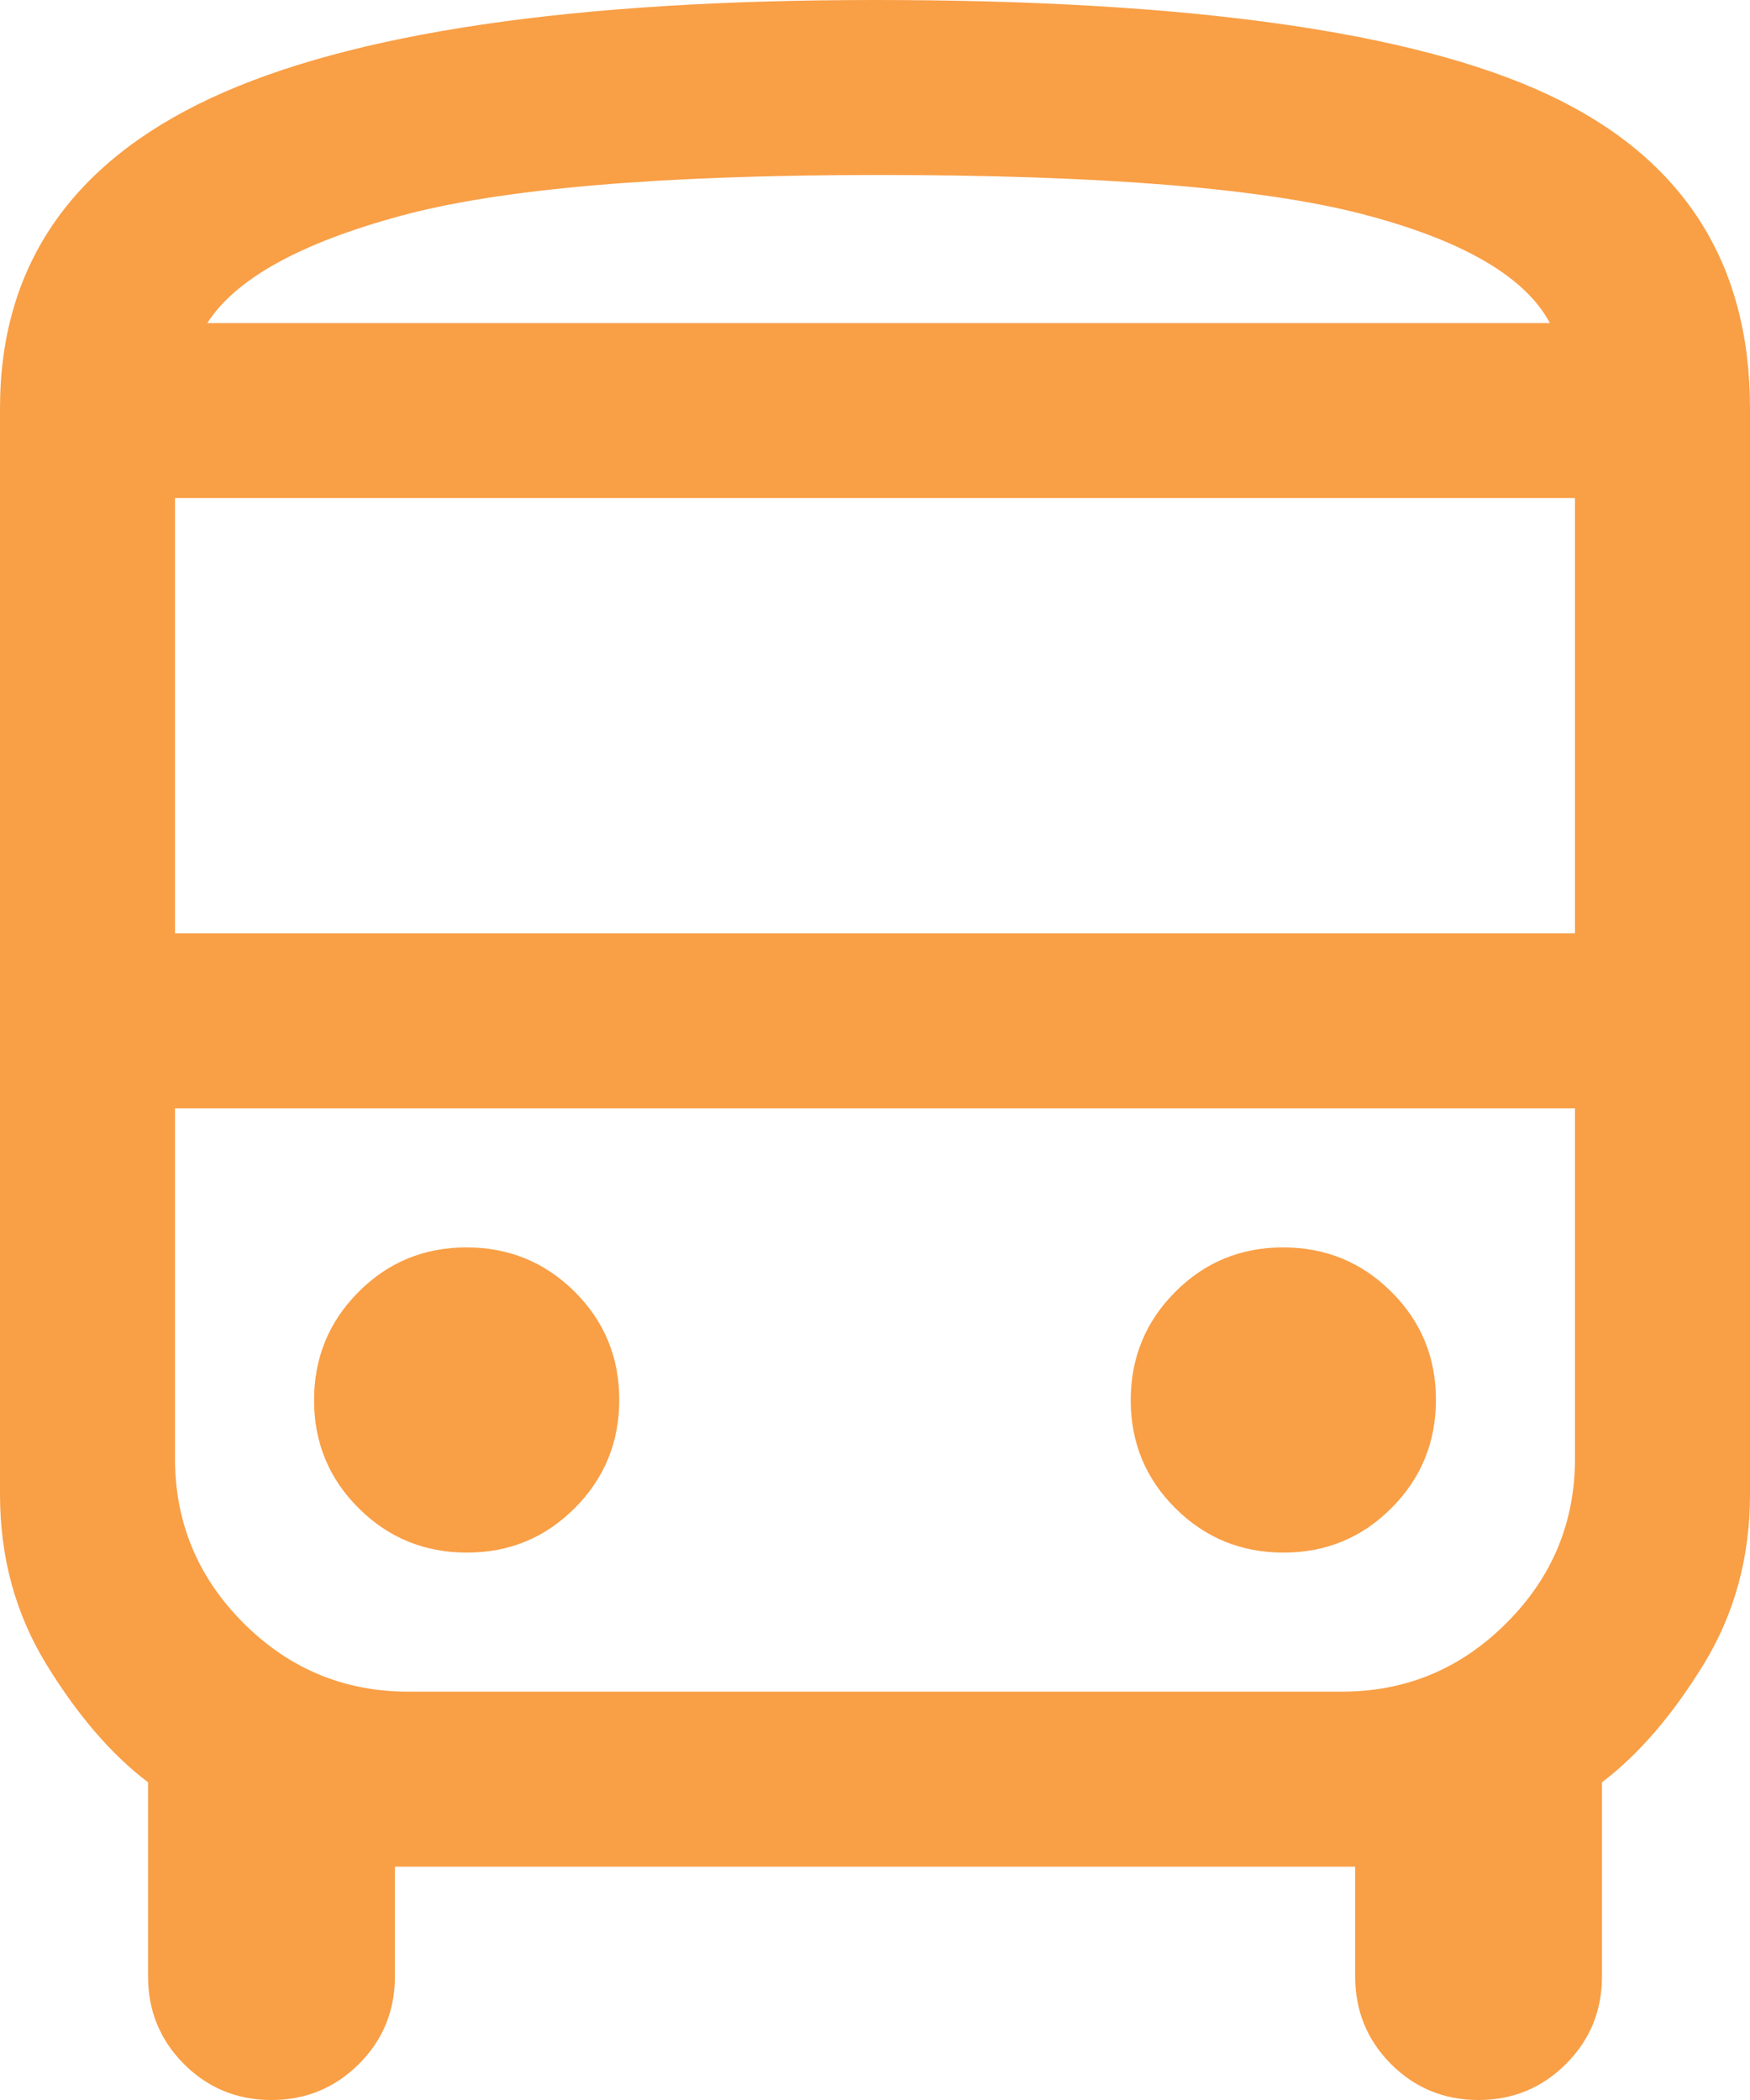 <?xml version="1.0" encoding="UTF-8"?>
<svg width="15px" height="18px" viewBox="0 0 15 18" version="1.1" xmlns="http://www.w3.org/2000/svg" xmlns:xlink="http://www.w3.org/1999/xlink">
    <g id="Page-1" stroke="none" stroke-width="1" fill="none" fill-rule="evenodd">
        <g id="Page-quartier" transform="translate(-160, -1767)" fill="#F99F46" fill-rule="nonzero">
            <g id="Group" transform="translate(160, 1767)">
                <path d="M3.385,16 L3.385,16.942 C3.385,17.236 3.282,17.486 3.076,17.692 C2.87,17.897 2.62,18 2.326,18 C2.032,18 1.782,17.897 1.577,17.692 C1.372,17.486 1.269,17.236 1.269,16.942 L1.269,15.277 C0.956,15.04 0.667,14.704 0.4,14.27 C0.133,13.836 0,13.349 0,12.808 L0,3.5 C0,2.29 0.602,1.404 1.805,0.842 C3.008,0.281 4.906,0 7.5,0 C10.187,0 12.109,0.27 13.265,0.809 C14.422,1.349 15,2.246 15,3.5 L15,12.808 C15,13.349 14.867,13.836 14.6,14.27 C14.333,14.704 14.044,15.04 13.731,15.277 L13.731,16.942 C13.731,17.236 13.628,17.486 13.422,17.692 C13.216,17.897 12.966,18 12.672,18 C12.378,18 12.128,17.897 11.923,17.692 C11.718,17.486 11.616,17.236 11.616,16.942 L11.616,16 L3.385,16 Z M7.531,2.807 L13.285,2.807 L1.777,2.807 L7.531,2.807 Z M11.5,9.537 L1.5,9.537 L13.5,9.537 L11.5,9.537 Z M1.5,8 L13.5,8 L13.5,4.269 L1.5,4.269 L1.5,8 Z M4.002,13.308 C4.366,13.308 4.675,13.18 4.928,12.925 C5.181,12.671 5.308,12.362 5.308,11.998 C5.308,11.634 5.18,11.325 4.926,11.072 C4.671,10.819 4.362,10.692 3.998,10.692 C3.634,10.692 3.325,10.82 3.072,11.075 C2.819,11.329 2.692,11.638 2.692,12.002 C2.692,12.366 2.82,12.675 3.075,12.928 C3.329,13.181 3.638,13.308 4.002,13.308 Z M11.002,13.308 C11.366,13.308 11.675,13.18 11.928,12.925 C12.181,12.671 12.308,12.362 12.308,11.998 C12.308,11.634 12.18,11.325 11.925,11.072 C11.671,10.819 11.362,10.692 10.998,10.692 C10.634,10.692 10.325,10.82 10.072,11.075 C9.819,11.329 9.692,11.638 9.692,12.002 C9.692,12.366 9.82,12.675 10.075,12.928 C10.329,13.181 10.638,13.308 11.002,13.308 Z M1.777,2.769 L13.285,2.769 C13.073,2.371 12.537,2.059 11.677,1.835 C10.817,1.612 9.435,1.5 7.531,1.5 C5.658,1.5 4.291,1.617 3.431,1.851 C2.57,2.085 2.019,2.391 1.777,2.769 Z M3.5,14.5 L11.5,14.5 C12.05,14.5 12.521,14.304 12.912,13.912 C13.304,13.521 13.5,13.05 13.5,12.5 L13.5,9.5 L1.5,9.5 L1.5,12.5 C1.5,13.05 1.696,13.521 2.087,13.912 C2.479,14.304 2.95,14.5 3.5,14.5 Z" id="Shape"></path>
            </g>
        </g>
    </g>
</svg>